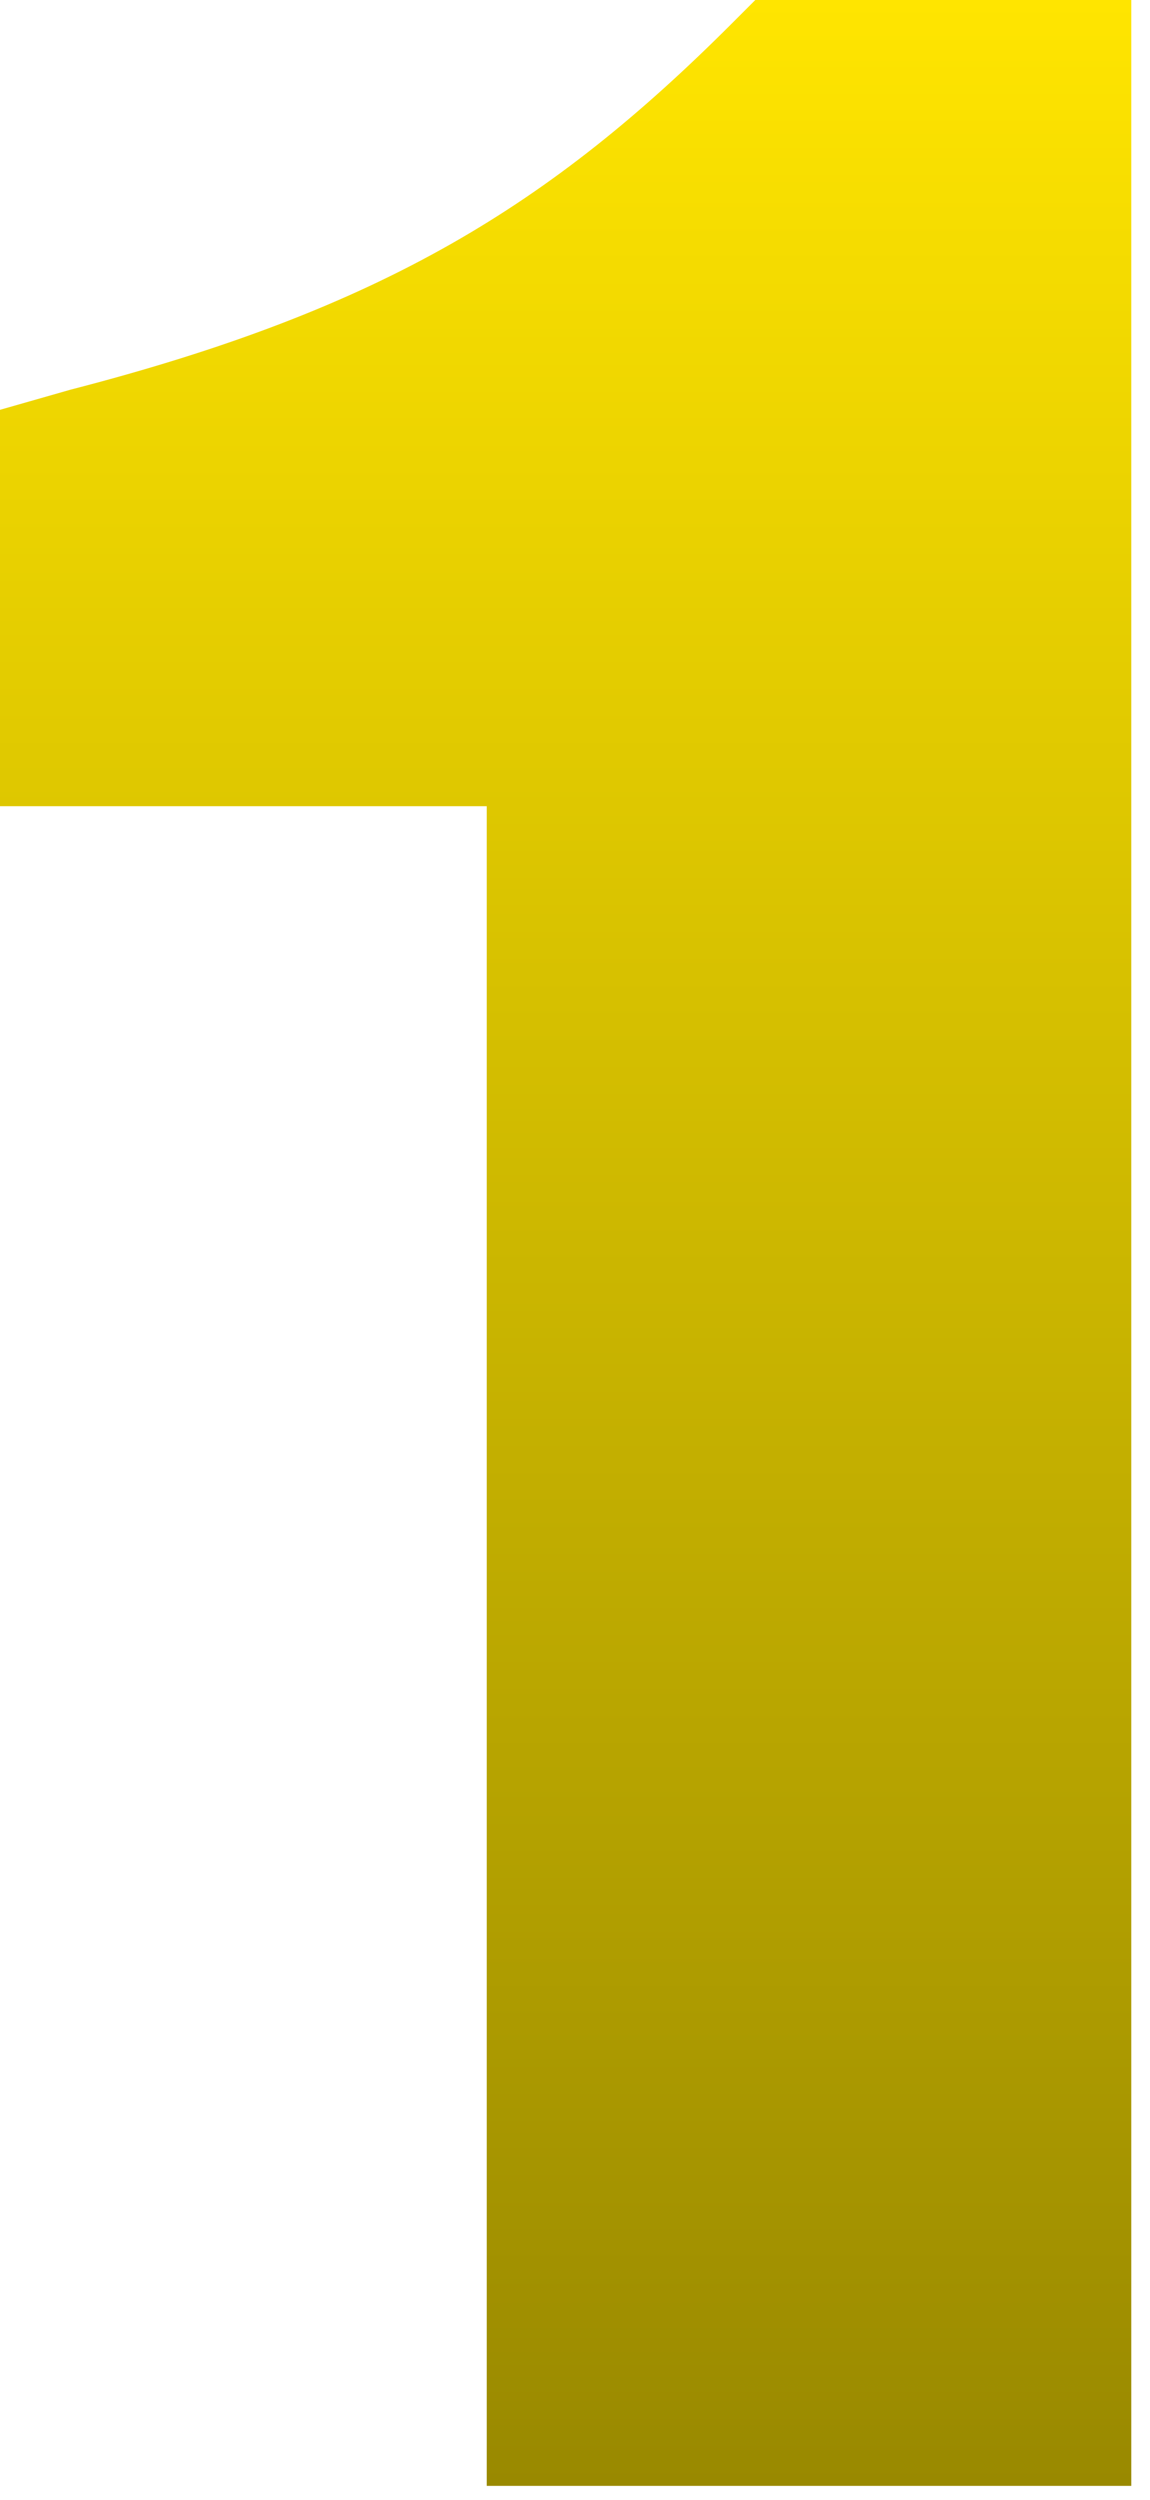 <svg width="58" height="126" viewBox="0 0 58 126" fill="none" xmlns="http://www.w3.org/2000/svg">
<path d="M38.094 0H57.056V125.287H24.549V40.633H0V20.655L3.555 19.64C19.301 15.576 27.766 10.328 36.909 1.185L38.094 0Z" fill="url(#paint0_linear_1219_14633)"/>
<defs>
<linearGradient id="paint0_linear_1219_14633" x1="28.528" y1="0" x2="28.528" y2="125.287" gradientUnits="userSpaceOnUse">
<stop stop-color="#FFE500"/>
<stop offset="1" stop-color="#998900"/>
</linearGradient>
</defs>
</svg>
